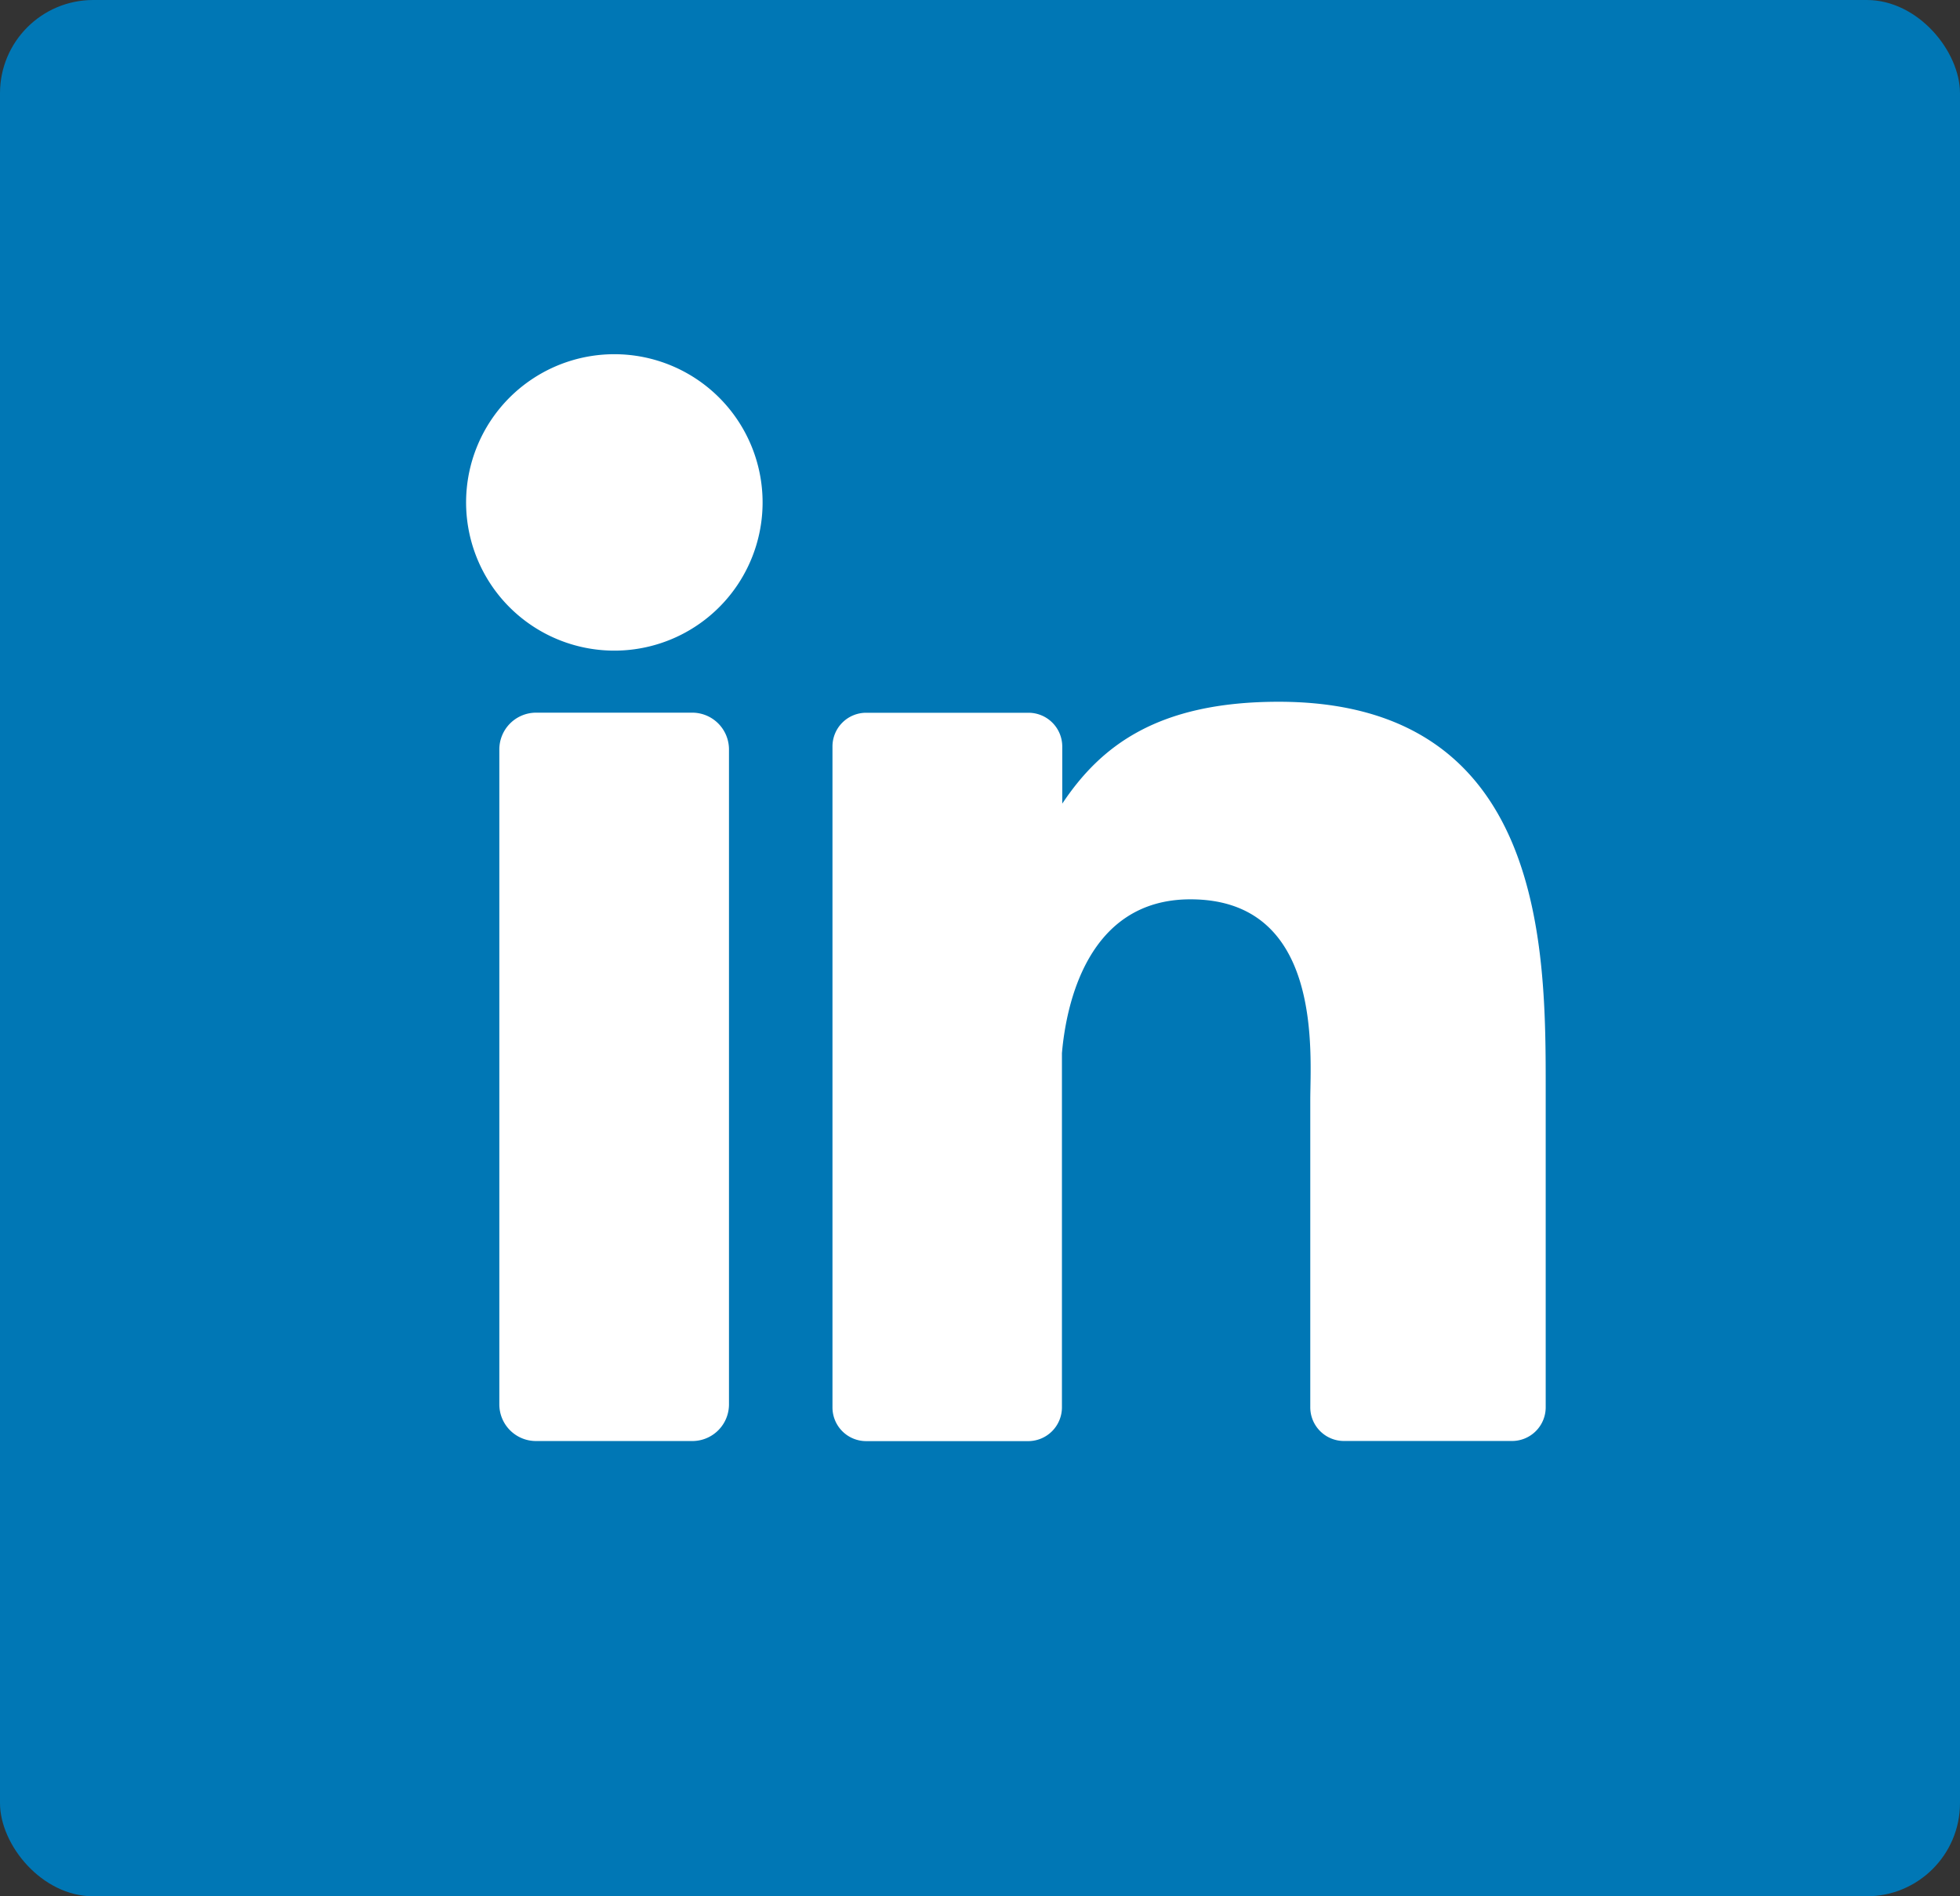 <svg id="linkedin" xmlns="http://www.w3.org/2000/svg" width="42.043" height="40.687" viewBox="0 0 42.043 40.687">
  <rect x="0" y="0" width="42.043" height="40.687" fill="#333333" stroke="none"/>
  <rect id="background" width="42.043" height="40.687" rx="2" transform="translate(0)" fill="#0077b5"/>
  <g id="icon" transform="translate(9.999 7.6)">
    <path id="Path_269" data-name="Path 269" d="M39.759,36.18A3.18,3.18,0,1,1,36.58,33,3.18,3.18,0,0,1,39.759,36.18Z" transform="translate(-33.4 -33)" fill="#fff"/>
    <path id="Path_270" data-name="Path 270" d="M41.686,70.069V84.117a.786.786,0,0,1-.786.791H37.549a.786.786,0,0,1-.789-.789V70.069a.789.789,0,0,1,.789-.789H40.9A.789.789,0,0,1,41.686,70.069Z" transform="translate(-36.048 -61.589)" fill="#fff"/>
    <path id="Path_271" data-name="Path 271" d="M85.769,76.515v6.8a.723.723,0,0,1-.725.725h-3.6a.723.723,0,0,1-.725-.725V76.725c0-.984.288-4.307-2.571-4.307-2.215,0-2.667,2.275-2.756,3.3v7.6a.725.725,0,0,1-.714.725H71.193a.723.723,0,0,1-.723-.725V69.14a.723.723,0,0,1,.723-.725h3.481a.725.725,0,0,1,.725.725v1.225c.822-1.234,2.041-2.186,4.642-2.186C85.8,68.18,85.769,73.56,85.769,76.515Z" transform="translate(-62.612 -60.722)" fill="#fff"/>
  </g>
</svg>
